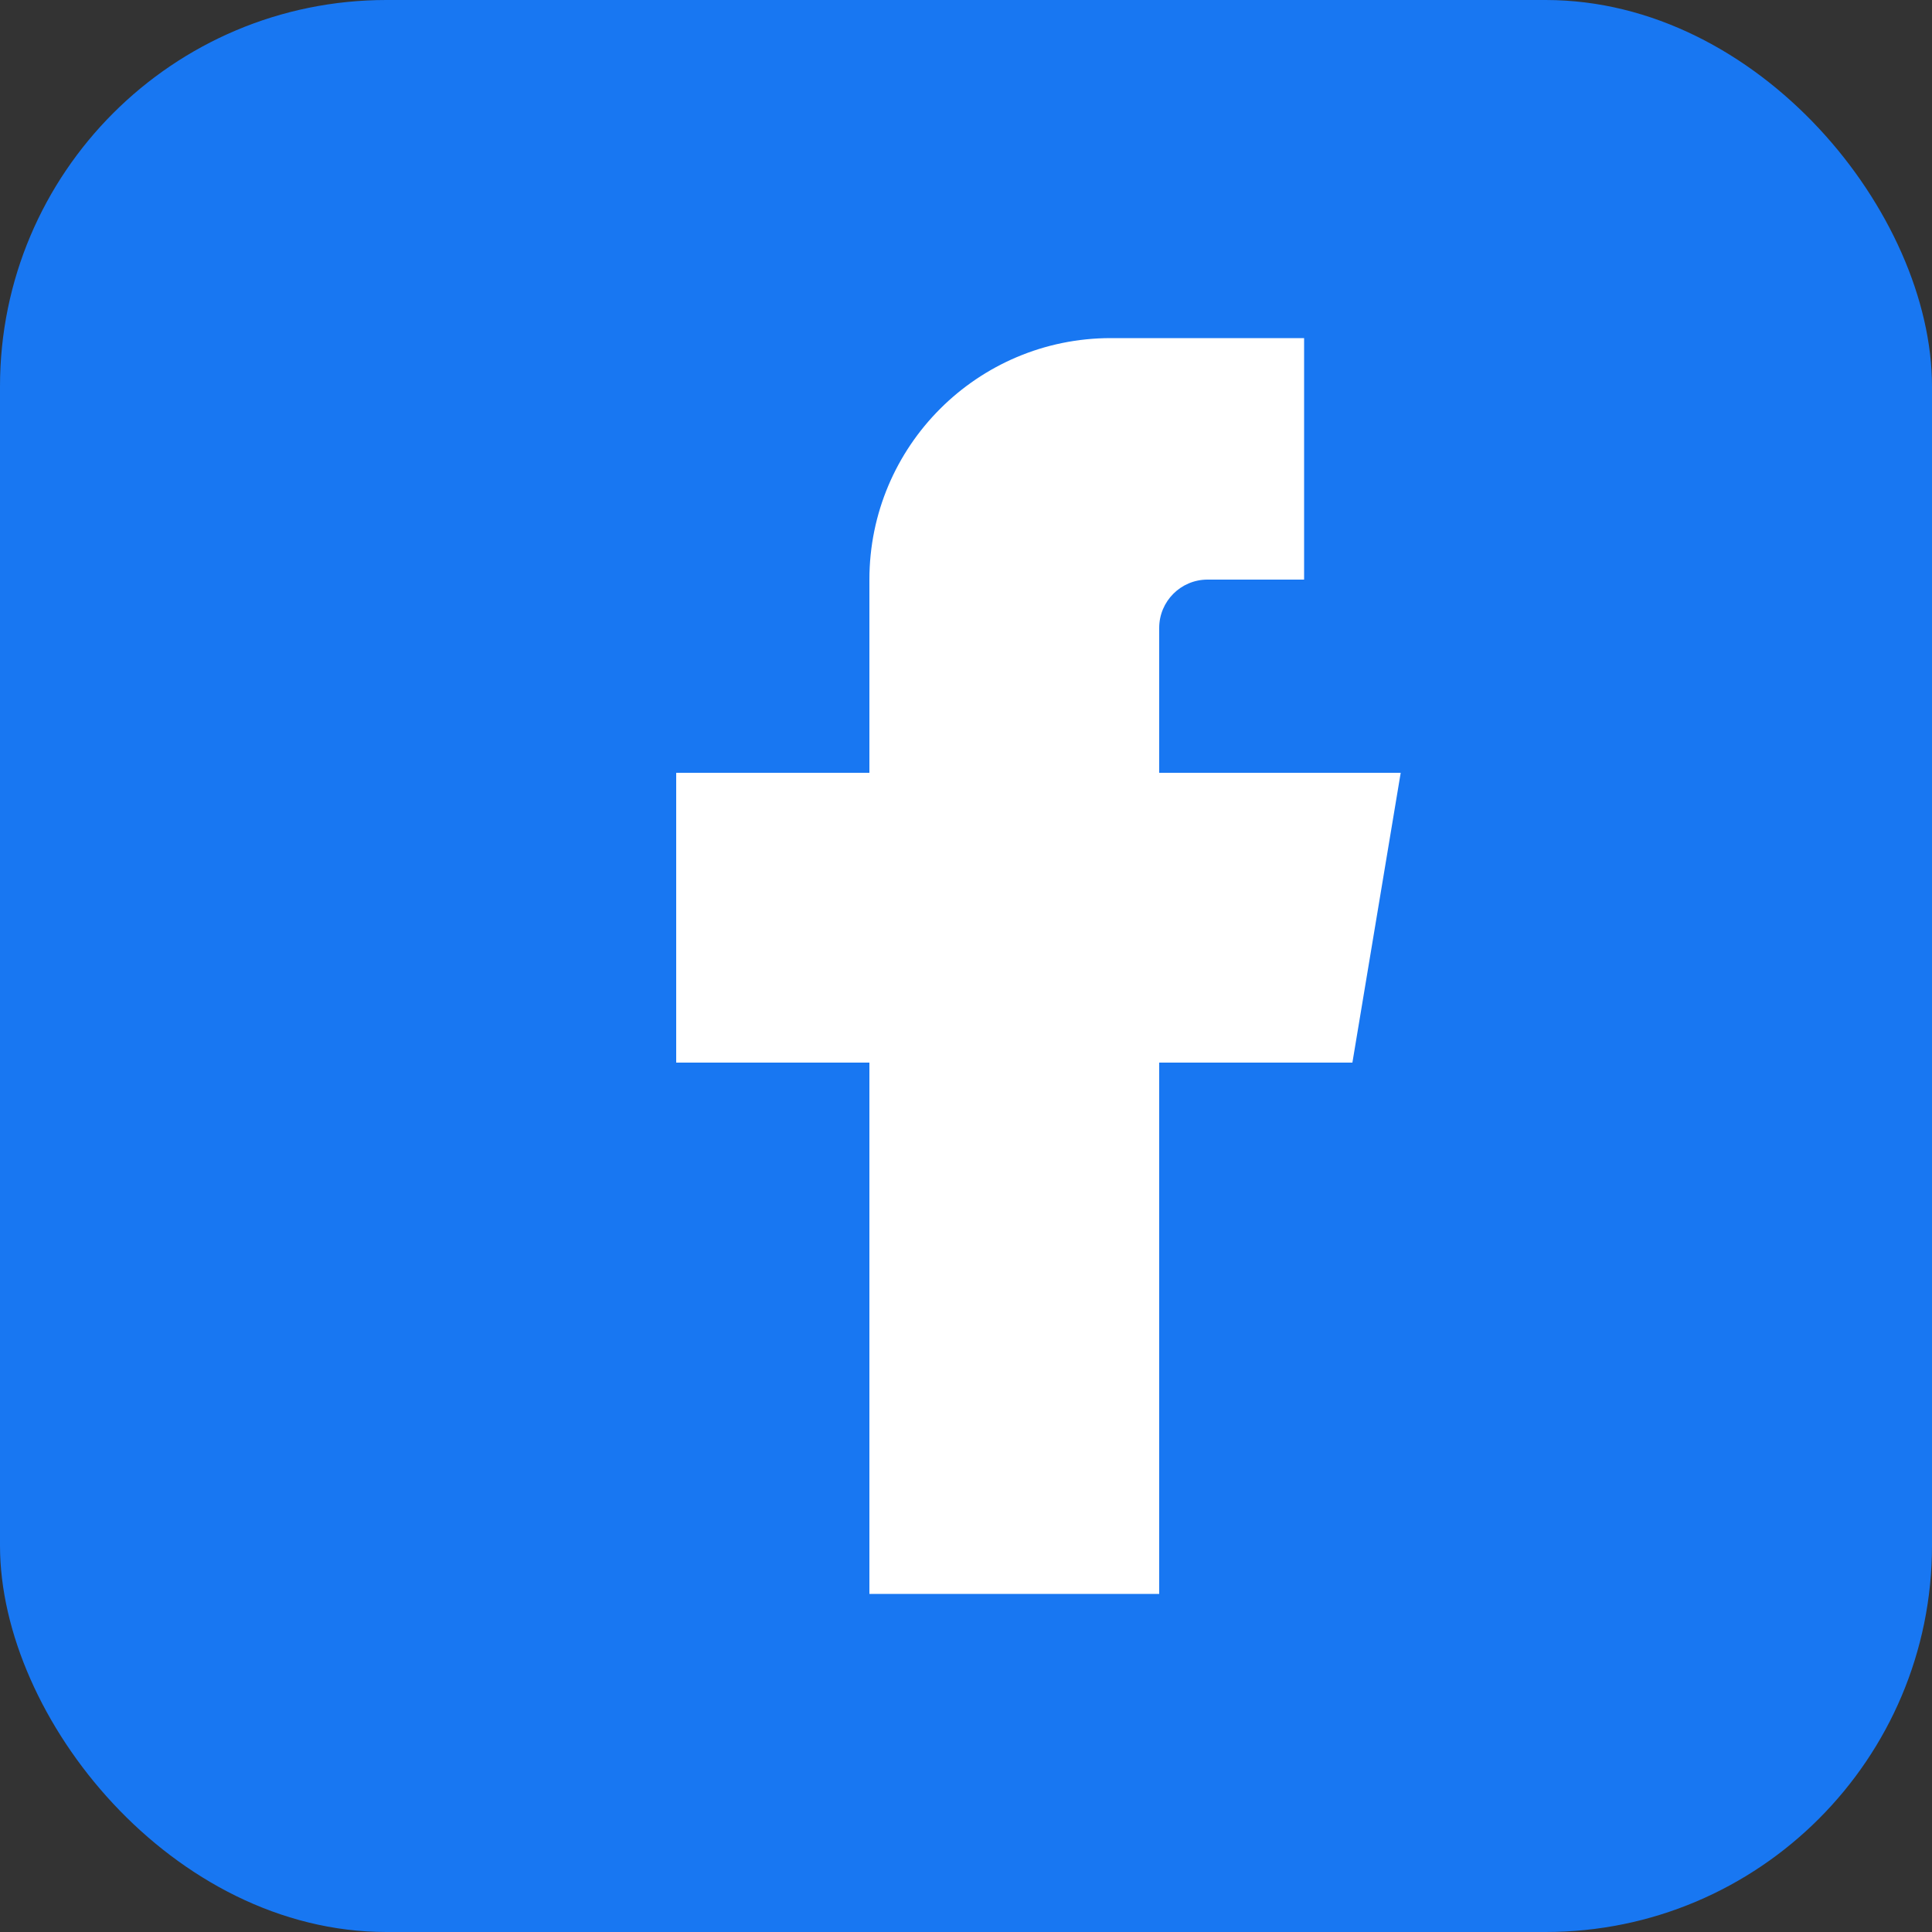 <svg width="20" height="20" viewBox="0 0 20 20" fill="none" xmlns="http://www.w3.org/2000/svg">
  <rect x="0" y="0" width="20" height="20" fill="#333333" stroke="none"/>
  <!-- Facebook blue background -->
  <rect width="20" height="20" rx="4" fill="#1877F2"/>
  
  <!-- Facebook 'f' logo -->
  <path d="M13.5 3.5H11.5C10.119 3.5 9 4.619 9 6V8H7V11H9V16.5H12V11H14L14.5 8H12V6.5C12 6.224 12.224 6 12.5 6H13.5V3.5Z" fill="white"/>
</svg>
